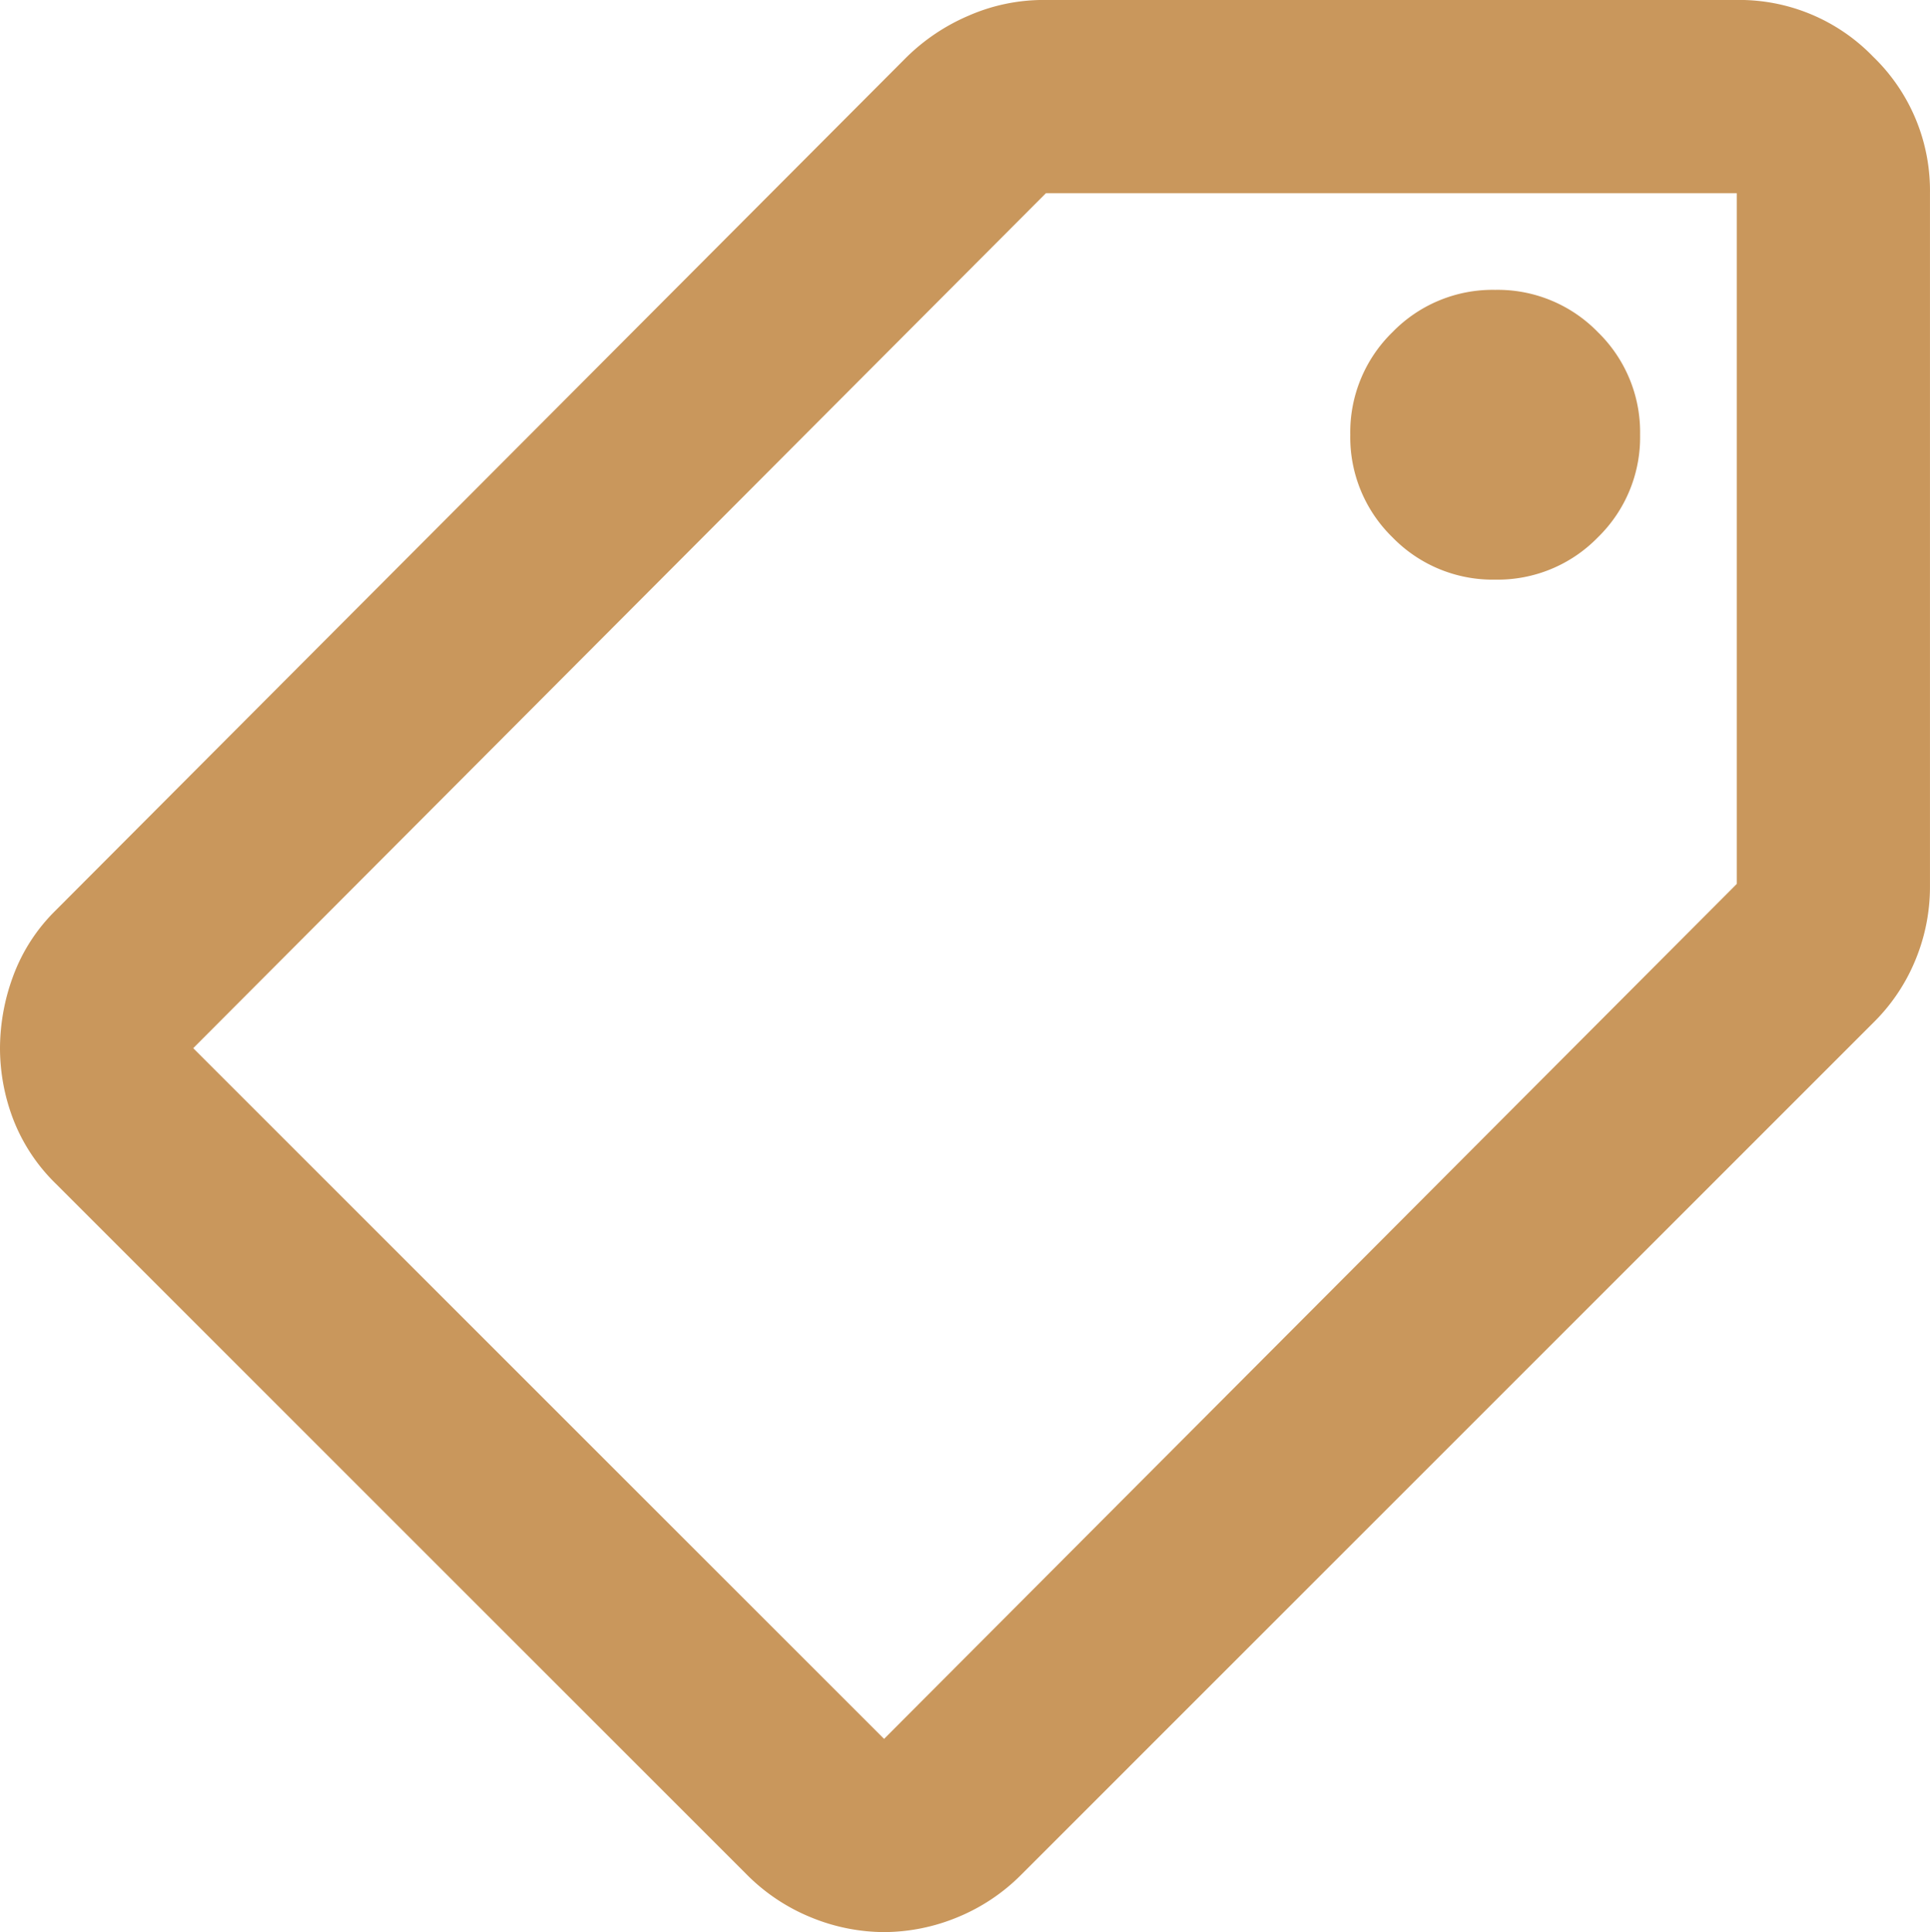 <svg xmlns="http://www.w3.org/2000/svg" width="56.629" height="56.7" viewBox="0 0 56.629 56.7">
  <path id="Path_31" data-name="Path 31" d="M105.94-823.3a5.688,5.688,0,0,1-2.126-.425A5.664,5.664,0,0,1,101.9-825l-20.27-20.27a5.312,5.312,0,0,1-1.24-1.878A5.852,5.852,0,0,1,80-849.24a6.14,6.14,0,0,1,.39-2.126,5.239,5.239,0,0,1,1.24-1.914L106.578-878.3a5.887,5.887,0,0,1,1.843-1.24,5.472,5.472,0,0,1,2.2-.461h20.341a5.459,5.459,0,0,1,4,1.666,5.46,5.46,0,0,1,1.666,4v20.341a5.6,5.6,0,0,1-.425,2.162,5.509,5.509,0,0,1-1.2,1.807L109.98-825a5.664,5.664,0,0,1-1.914,1.276A5.688,5.688,0,0,1,105.94-823.3Zm0-5.67,25.019-25.09v-20.27h-20.27L85.67-849.24Zm17.931-34.02a4.1,4.1,0,0,0,3.012-1.24,4.1,4.1,0,0,0,1.24-3.012,4.1,4.1,0,0,0-1.24-3.012,4.1,4.1,0,0,0-3.012-1.24,4.1,4.1,0,0,0-3.012,1.24,4.1,4.1,0,0,0-1.24,3.012,4.1,4.1,0,0,0,1.24,3.012A4.1,4.1,0,0,0,123.872-862.99ZM108.35-851.65Z" transform="translate(-80 880)" fill="#c9975c"/>
</svg>
